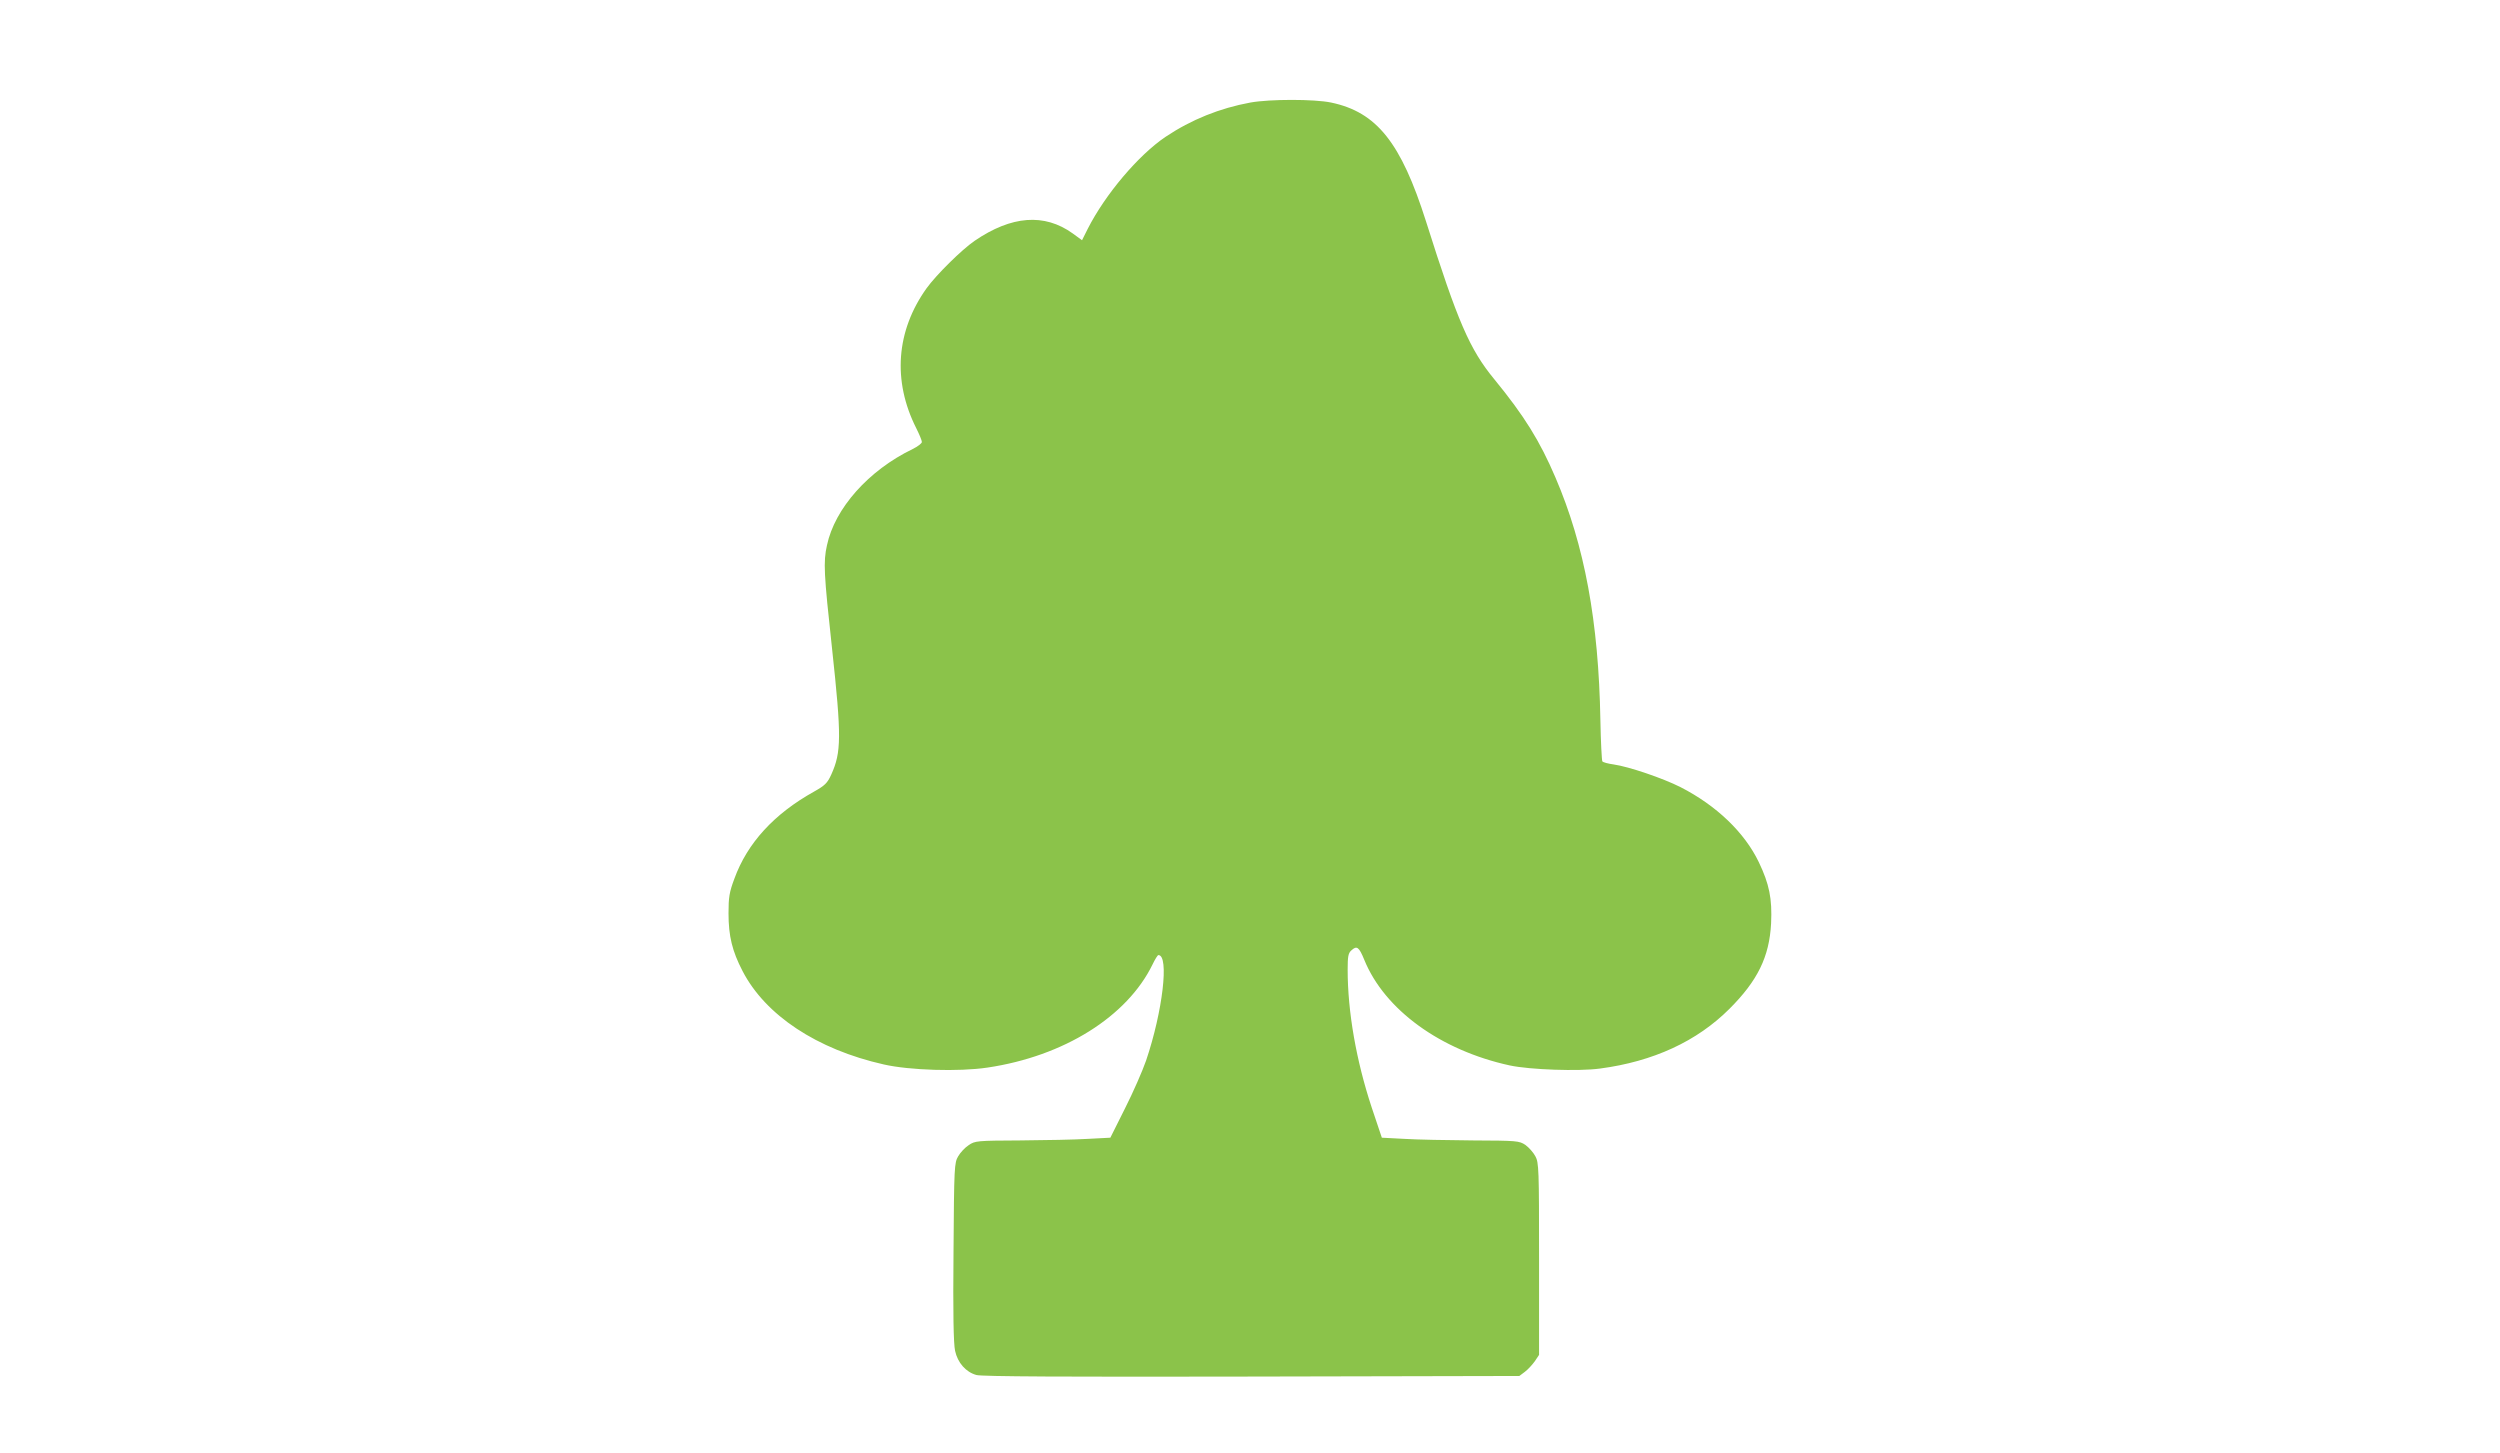 <?xml version="1.0" standalone="no"?>
<!DOCTYPE svg PUBLIC "-//W3C//DTD SVG 20010904//EN"
 "http://www.w3.org/TR/2001/REC-SVG-20010904/DTD/svg10.dtd">
<svg version="1.0" xmlns="http://www.w3.org/2000/svg"
 width="1280pt" height="744pt" viewBox="0 0 1280 744"
 preserveAspectRatio="xMidYMid meet">
<g transform="translate(0,744) scale(0.1,-0.1)"
fill="#8bc34a" stroke="none">
<path d="M6402 6915 c-157 -29 -302 -87 -435 -176 -139 -94 -308 -294 -398
-471 l-29 -58 -48 35 c-145 104 -313 91 -502 -38 -68 -47 -197 -175 -246 -243
-156 -218 -175 -474 -53 -716 16 -32 29 -63 29 -71 0 -7 -21 -23 -47 -36 -226
-109 -399 -304 -439 -493 -19 -86 -16 -142 26 -528 49 -453 48 -531 -4 -646
-20 -44 -33 -56 -88 -87 -205 -114 -342 -264 -408 -446 -26 -69 -30 -96 -30
-177 0 -117 19 -194 72 -296 117 -226 381 -401 723 -478 131 -30 385 -38 531
-16 391 58 715 261 845 528 13 27 26 48 30 48 56 0 22 -289 -63 -540 -18 -52
-66 -162 -108 -245 l-75 -150 -115 -6 c-63 -4 -219 -7 -346 -8 -222 -1 -232
-2 -264 -24 -19 -12 -43 -38 -54 -57 -20 -34 -21 -52 -24 -490 -3 -310 0 -471
8 -506 13 -61 55 -109 109 -124 25 -8 468 -10 1408 -8 l1372 3 28 21 c15 11
38 36 51 54 l22 33 0 491 c0 459 -1 494 -19 526 -10 19 -33 45 -51 58 -32 21
-42 22 -269 23 -130 1 -288 4 -351 8 l-115 6 -52 155 c-79 239 -123 490 -123
705 0 68 3 85 19 99 28 26 39 18 66 -48 104 -256 391 -464 745 -541 102 -22
353 -31 462 -16 272 36 496 139 663 306 144 144 204 266 213 437 6 127 -9 201
-63 314 -73 152 -217 290 -401 384 -91 46 -265 105 -342 116 -29 4 -55 11 -58
16 -3 5 -8 100 -10 211 -9 505 -81 895 -230 1242 -80 187 -159 315 -313 503
-126 153 -187 293 -350 809 -128 403 -252 559 -486 608 -87 18 -312 18 -413 0z"/>
</g>
</svg>
